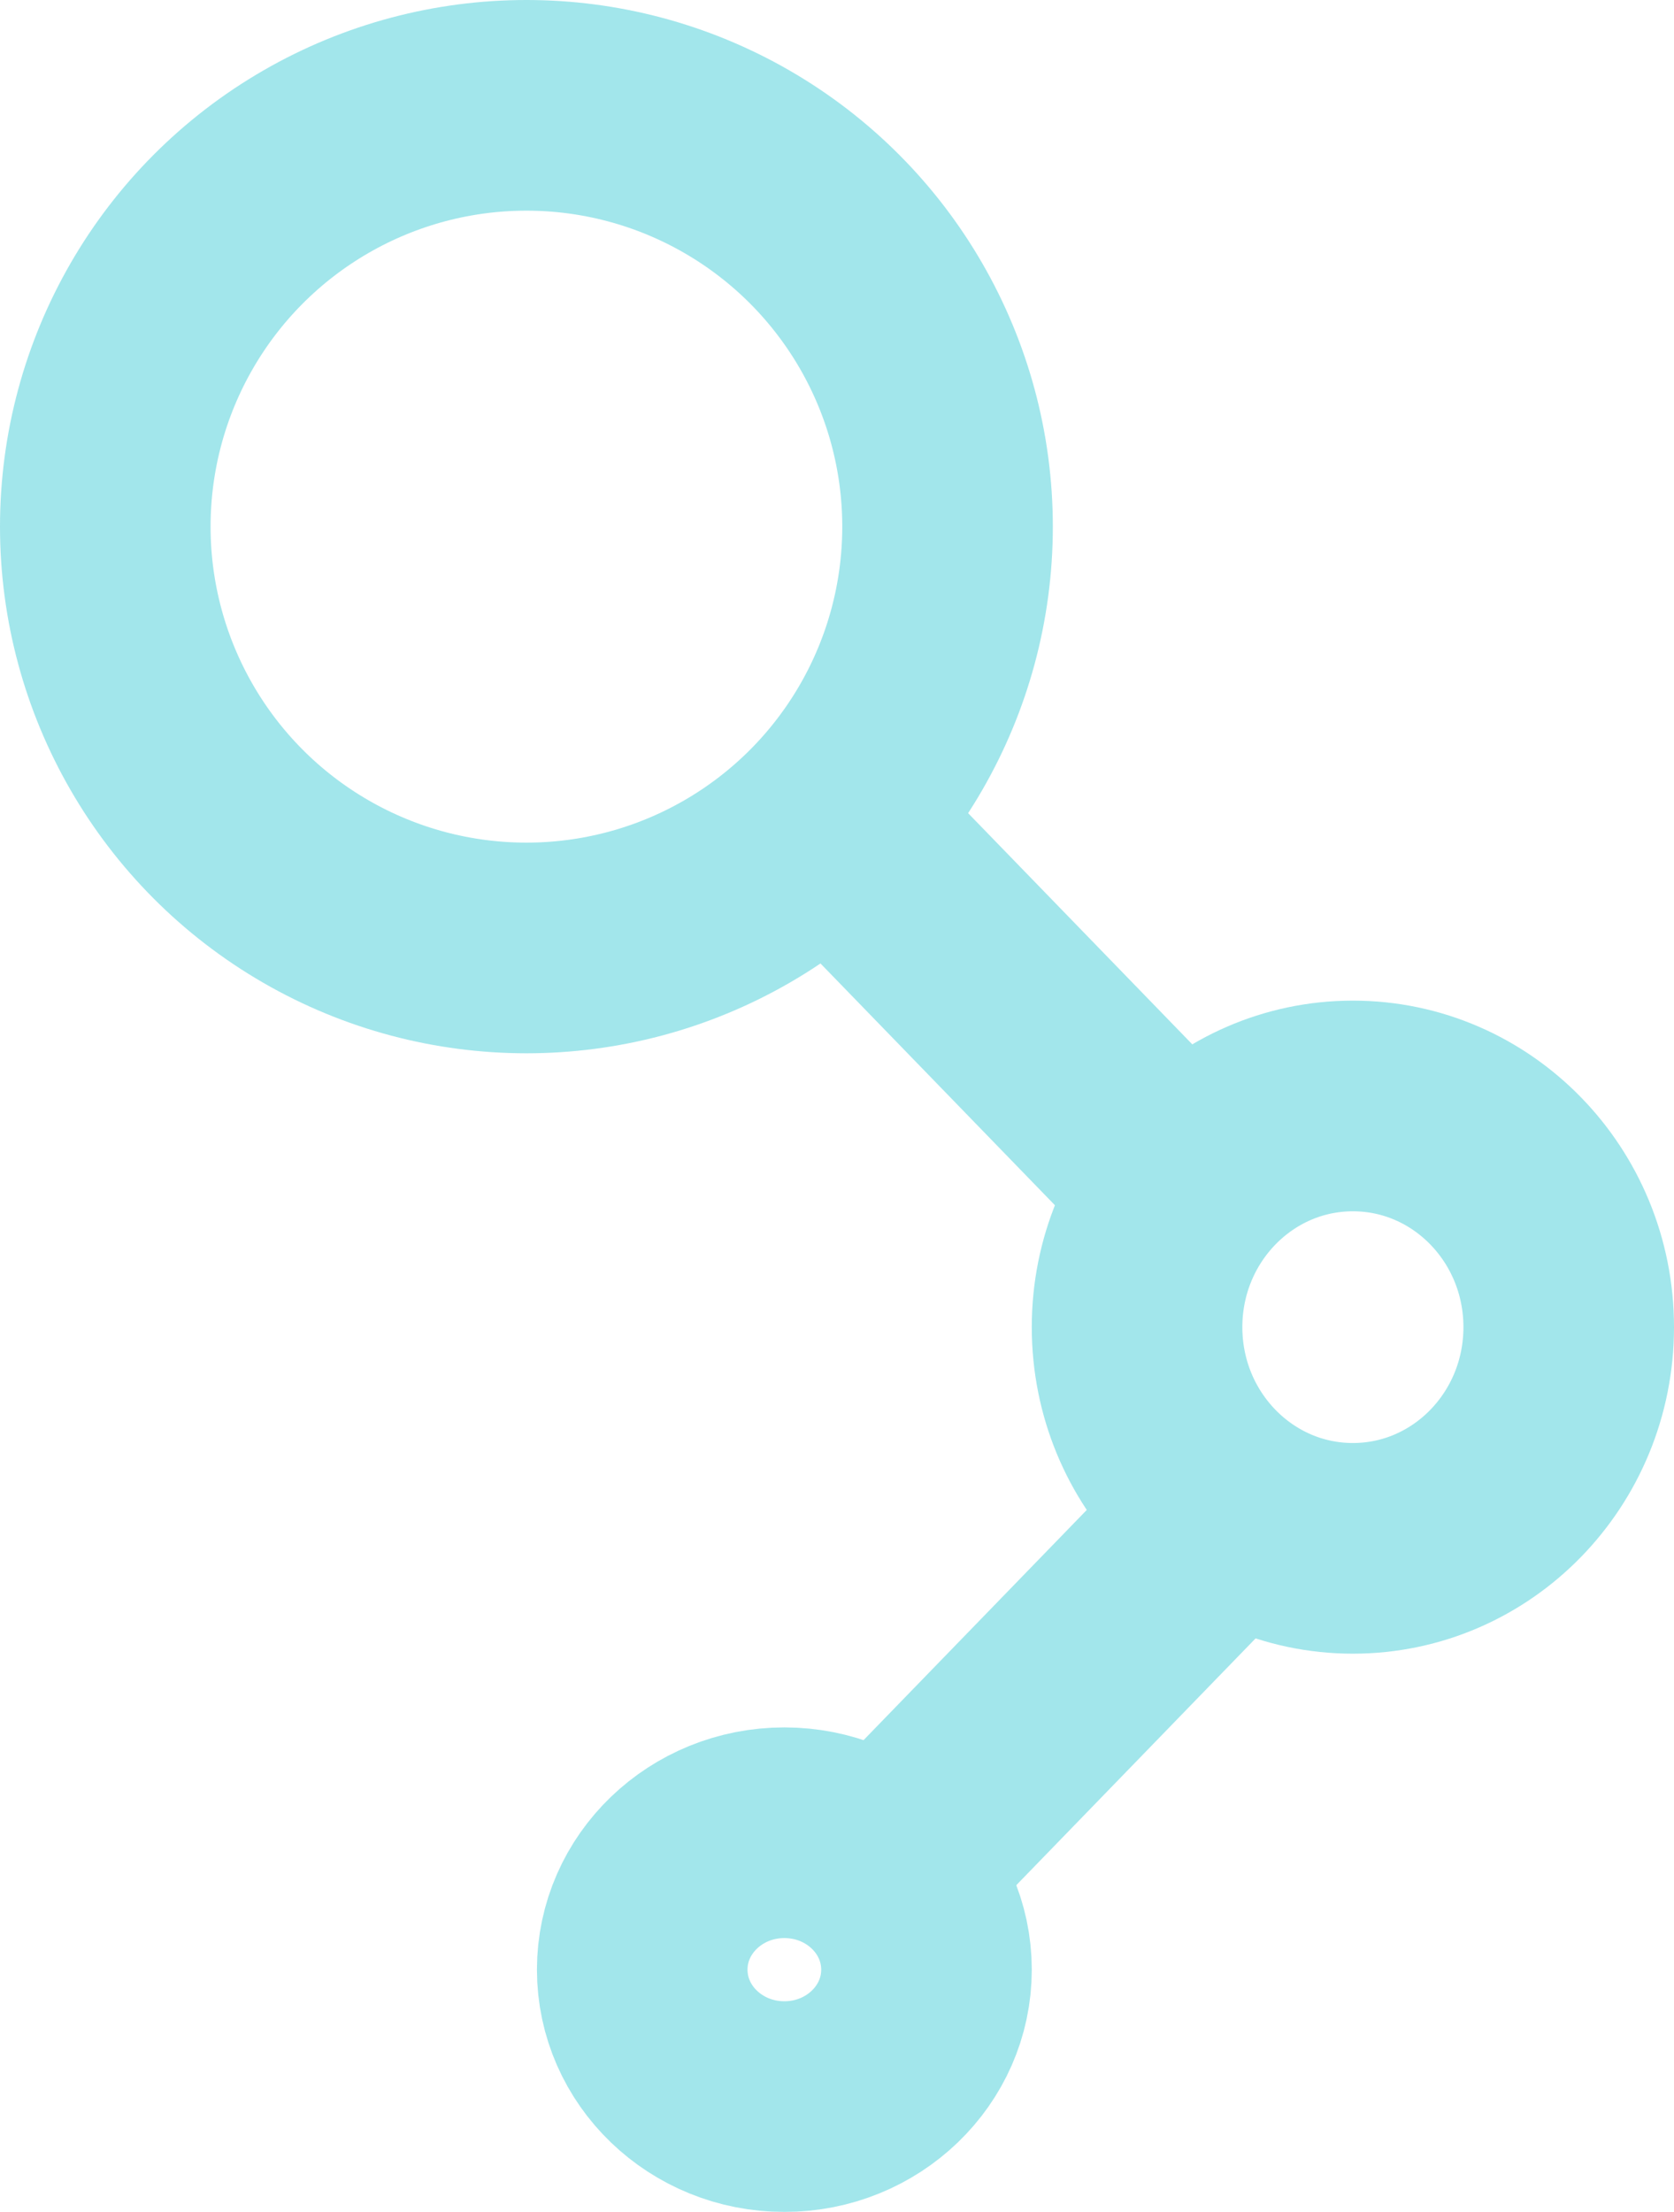 <svg xmlns="http://www.w3.org/2000/svg" width="159" height="210" viewBox="0 0 159 210">
  <g id="Group_67" data-name="Group 67" transform="translate(-717 -2575)" opacity="0.37">
    <g id="Ellipse_30" data-name="Ellipse 30" transform="translate(717 2575)" fill="none" stroke="#02bac8" stroke-width="20">
      <circle cx="50" cy="50" r="50" stroke="none"/>
      <circle cx="50" cy="50" r="40" fill="none"/>
    </g>
    <g id="Ellipse_31" data-name="Ellipse 31" transform="translate(815 2670)" fill="none" stroke="#02bac8" stroke-width="20">
      <ellipse cx="30.5" cy="31" rx="30.5" ry="31" stroke="none"/>
      <ellipse cx="30.5" cy="31" rx="20.5" ry="21" fill="none"/>
    </g>
    <g id="Ellipse_32" data-name="Ellipse 32" transform="translate(768 2739)" fill="none" stroke="#02bac8" stroke-width="20">
      <ellipse cx="23.5" cy="23" rx="23.5" ry="23" stroke="none"/>
      <ellipse cx="23.5" cy="23" rx="13.5" ry="13" fill="none"/>
    </g>
    <line id="Line_45" data-name="Line 45" x1="30.055" y1="30.982" transform="translate(798.439 2655.725)" fill="none" stroke="#02bac8" stroke-width="20"/>
    <line id="Line_46" data-name="Line 46" x1="30.055" y2="30.982" transform="translate(802.156 2720.359)" fill="none" stroke="#02bac8" stroke-width="20"/>
  </g>
</svg>
